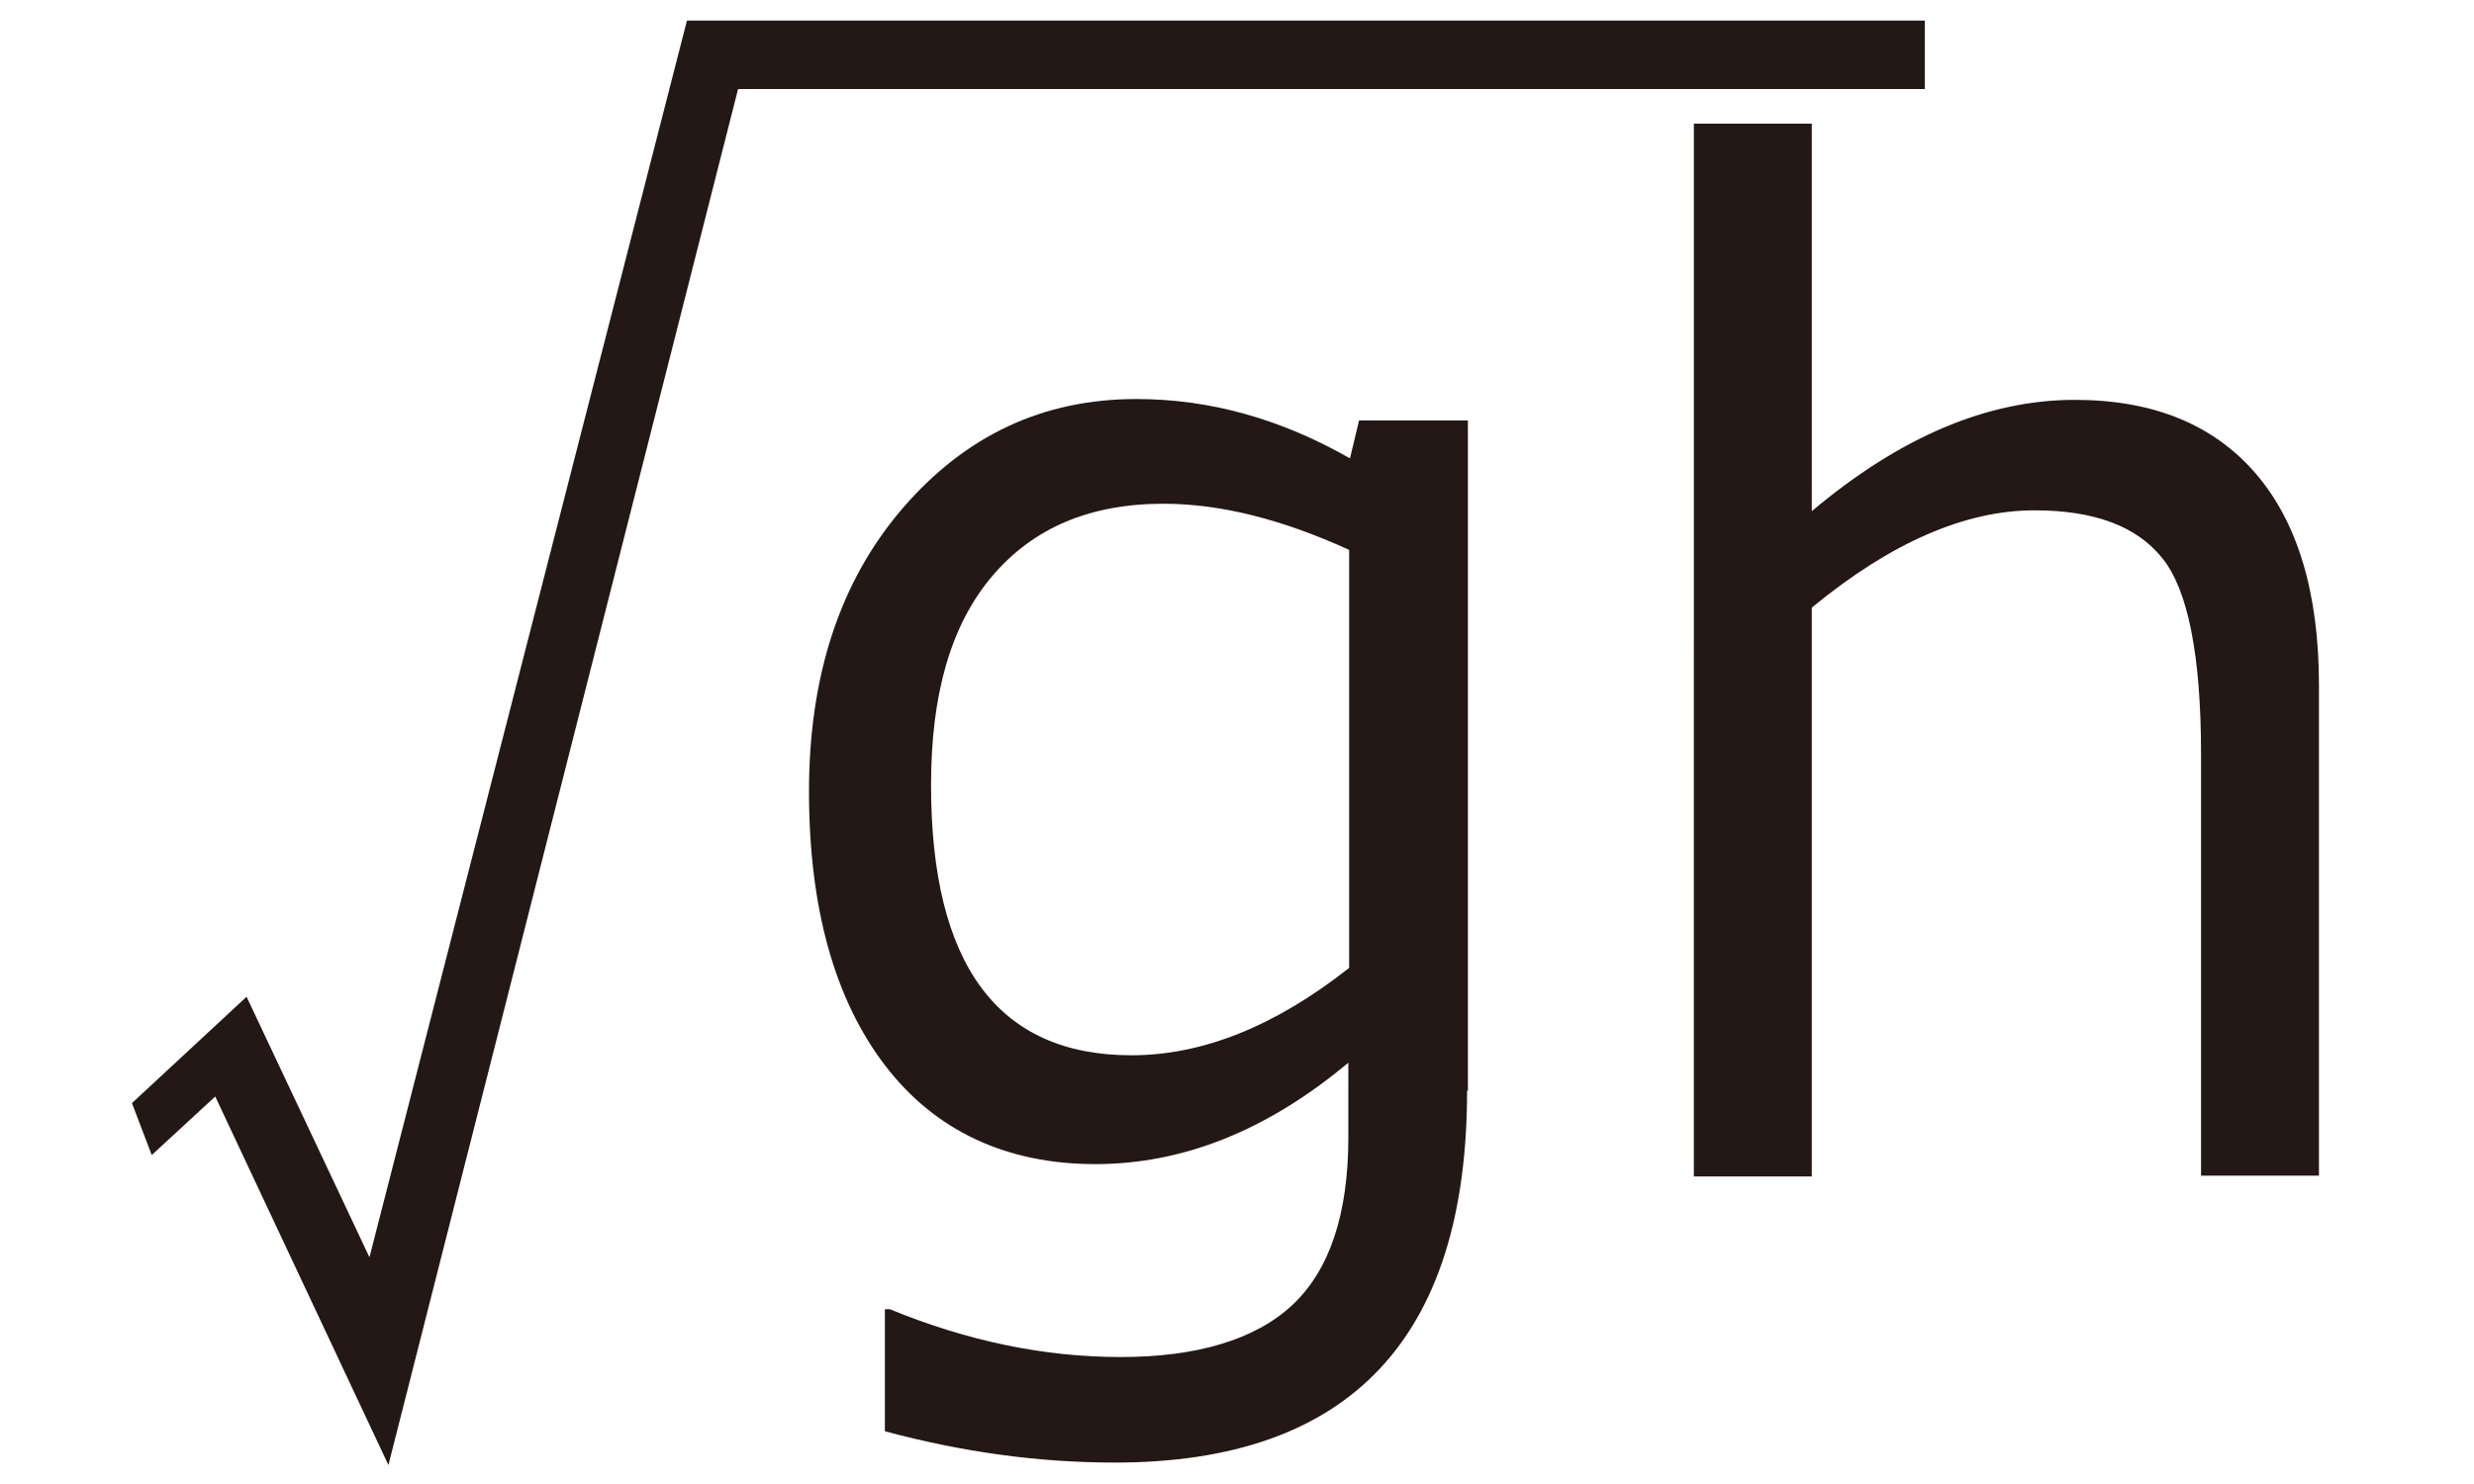 <?xml version="1.0" encoding="UTF-8"?>
<svg id="_レイヤー_2" data-name="レイヤー 2" xmlns="http://www.w3.org/2000/svg" viewBox="0 0 30 18">
  <defs>
    <style>
      .cls-1 {
        fill: none;
      }

      .cls-2 {
        fill: #231815;
      }
    </style>
  </defs>
  <g id="_レイヤー_1-2" data-name="レイヤー 1">
    <g>
      <g>
        <line class="cls-2" x1="1.79" y1="13.88" x2="2.55" y2="13.18"/>
        <polygon class="cls-2" points="8.33 .25 4.48 15.25 2.99 12.09 1.6 13.38 1.84 14.01 2.61 13.3 4.71 17.77 8.95 1.08 23.34 1.08 23.34 .25 8.33 .25"/>
        <g>
          <path class="cls-2" d="M17.79,13.23c0,3-1.42,4.51-4.27,4.51-.94,0-1.86-.13-2.79-.38v-1.48h.06c.95,.39,1.88,.58,2.8,.58s1.63-.21,2.08-.63,.68-1.1,.68-2.03v-.91c-.98,.82-2,1.23-3.07,1.23s-1.94-.4-2.55-1.2-.92-1.91-.92-3.32,.38-2.56,1.14-3.44c.76-.88,1.7-1.32,2.83-1.32,.89,0,1.75,.24,2.59,.72l.11-.46h1.32V13.23Zm-1.43-1.48V6.67c-.81-.37-1.56-.56-2.25-.56-.89,0-1.58,.29-2.08,.88s-.74,1.43-.74,2.53c0,2.18,.81,3.28,2.43,3.28,.86,0,1.74-.35,2.64-1.06Z"/>
          <path class="cls-2" d="M28.12,14.26h-1.43v-5.12c0-1.19-.16-1.99-.47-2.37-.31-.39-.83-.58-1.55-.58-.84,0-1.74,.39-2.7,1.18v6.9h-1.43V1.5h1.43V6.2c1.07-.9,2.13-1.35,3.19-1.35,.95,0,1.68,.3,2.19,.89,.51,.59,.77,1.45,.77,2.57v5.97Z"/>
        </g>
      </g>
      <rect class="cls-1" width="30" height="18"/>
    </g>
  </g>
</svg>